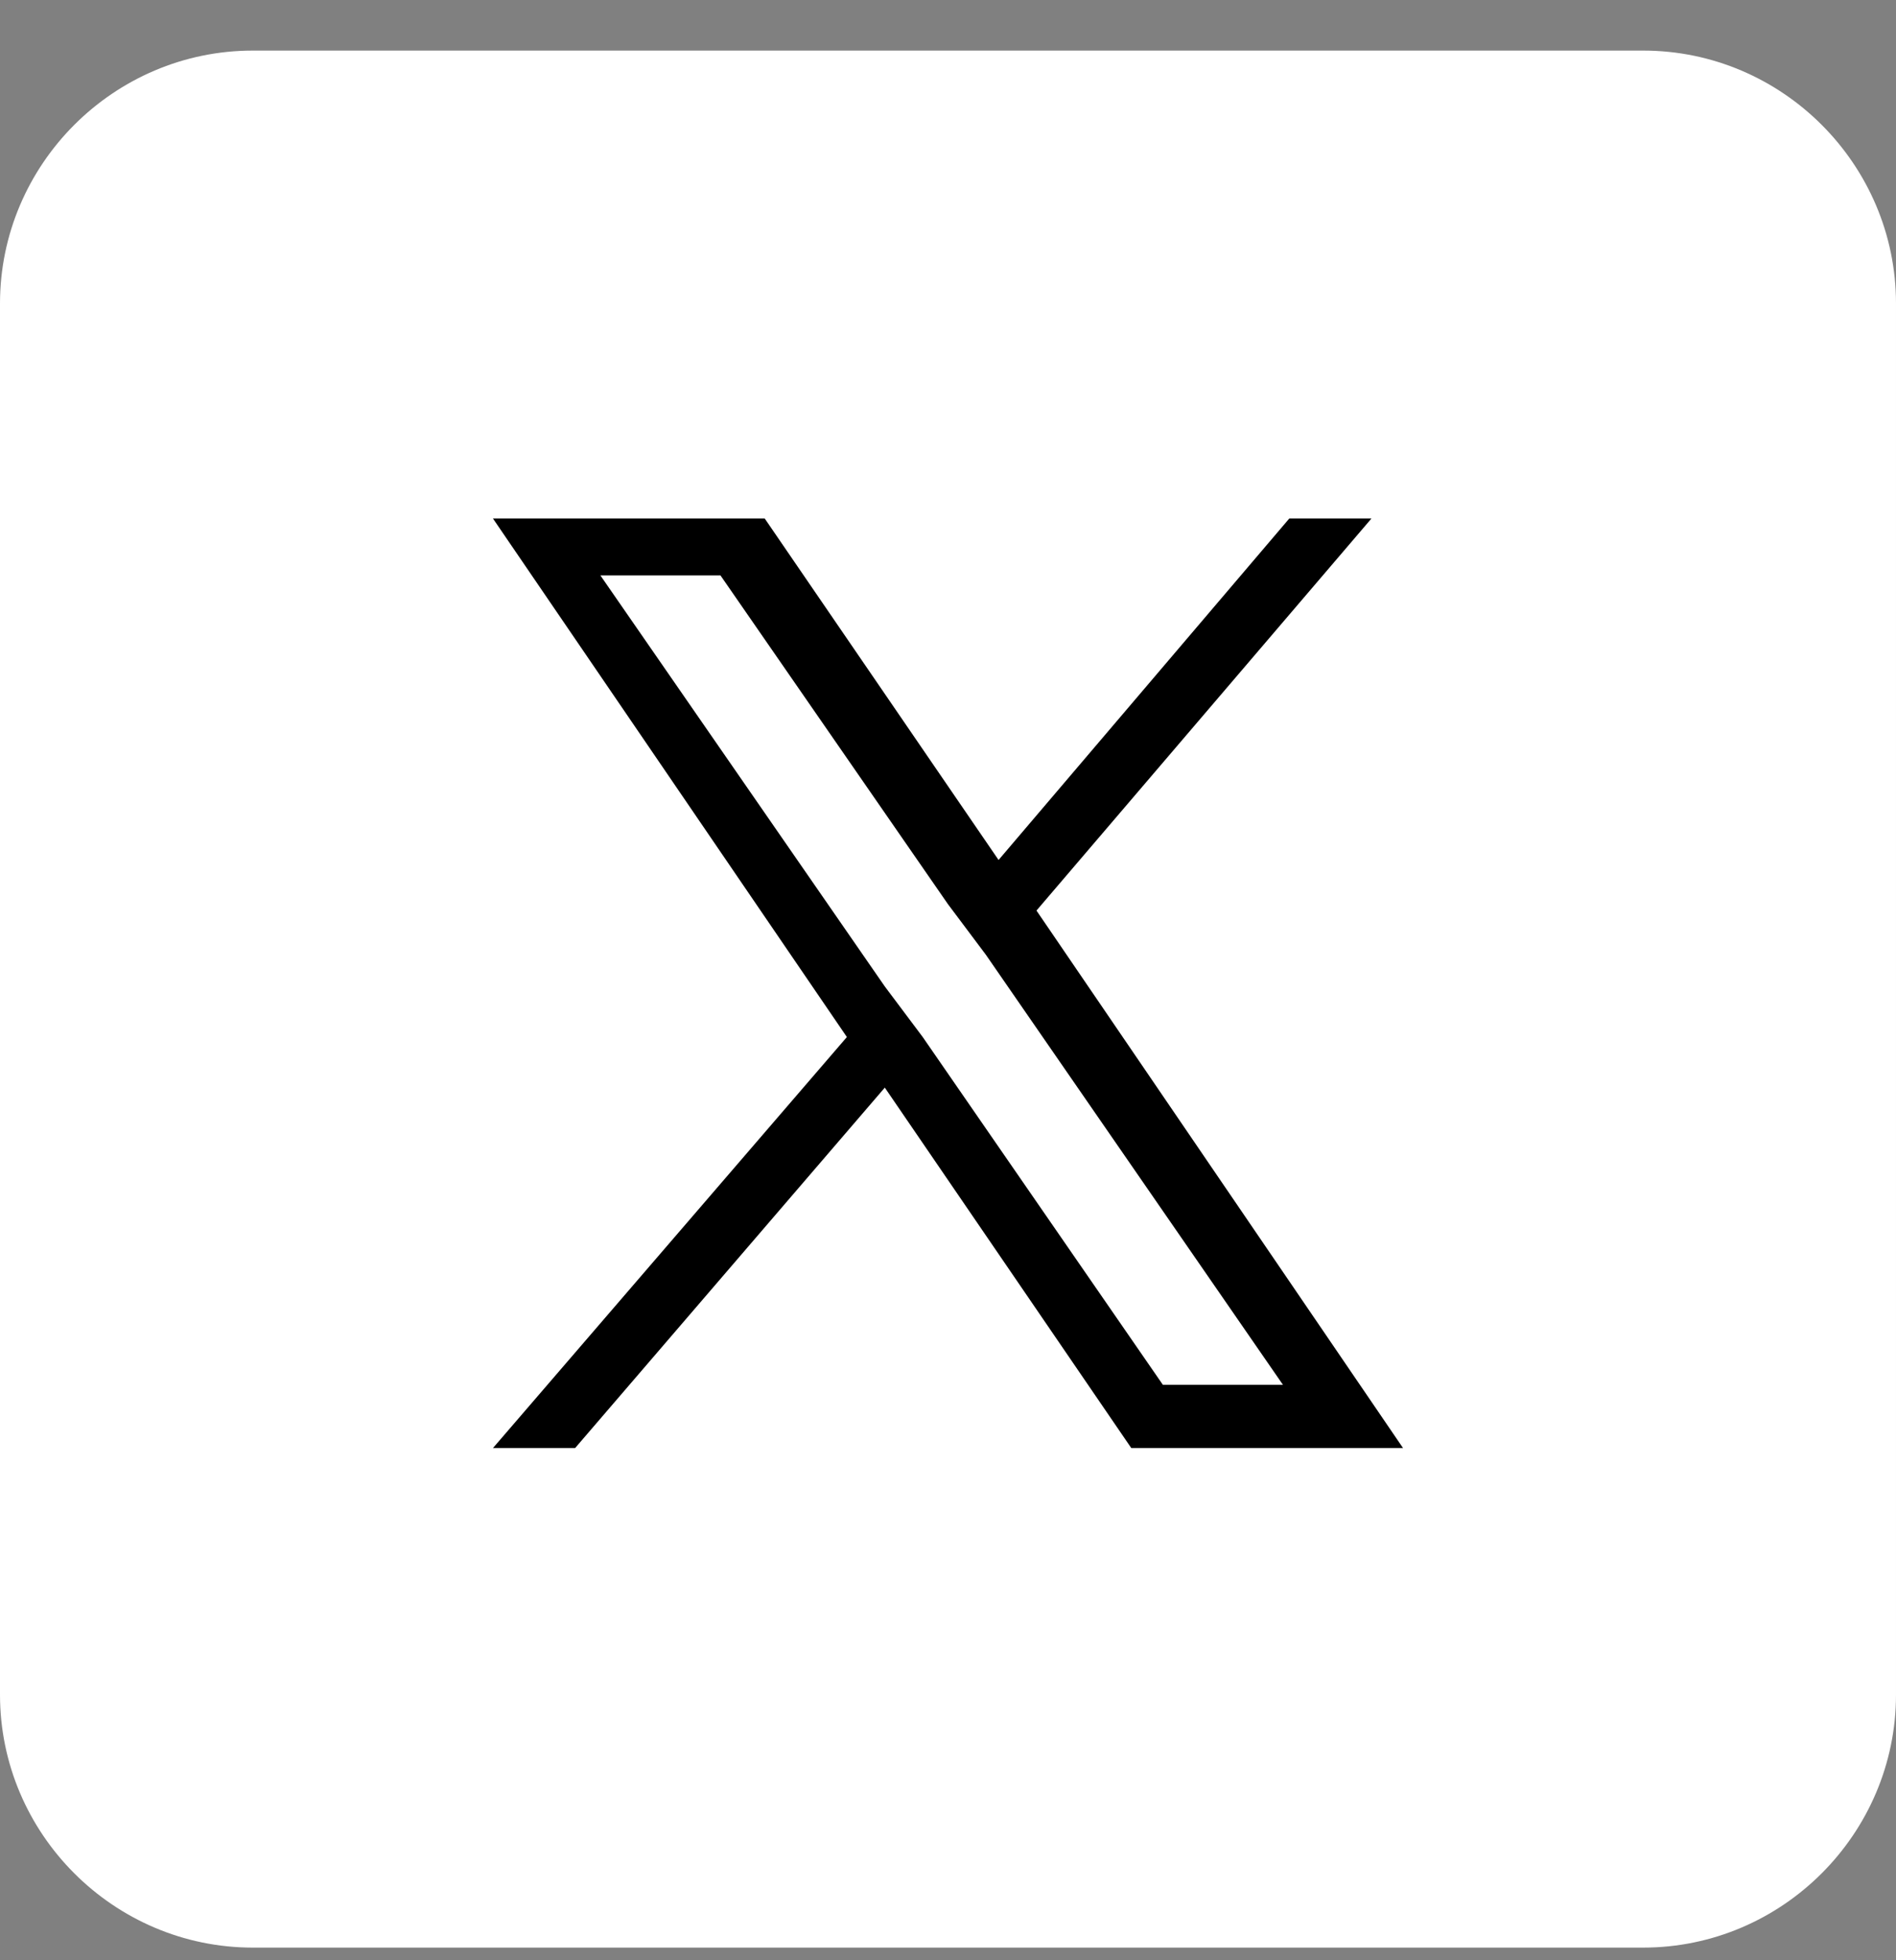 <?xml version="1.0" encoding="utf-8"?>
<!-- Generator: Adobe Illustrator 27.8.1, SVG Export Plug-In . SVG Version: 6.00 Build 0)  -->
<svg version="1.1" id="Layer_1" xmlns="http://www.w3.org/2000/svg" xmlns:xlink="http://www.w3.org/1999/xlink" x="0px" y="0px"
	 viewBox="0 0 30 31" style="enable-background:new 0 0 30 31;" xml:space="preserve">
<rect x="0" y="0" width="30" height="31" fill="#808080" stroke="none"/>
<style type="text/css">
	.st0{clip-path:url(#SVGID_00000007395170258073004790000008153057084740020413_);}
	.st1{fill:#FFFFFF;}
</style>
<g>
	<defs>
		<path id="SVGID_1_" d="M4,0.8h22c2.2,0,4,1.8,4,4v22c0,2.2-1.8,4-4,4H4c-2.2,0-4-1.8-4-4v-22C0,2.6,1.8,0.8,4,0.8z"/>
	</defs>
	<clipPath id="SVGID_00000098197865943499924050000011535307483777269423_">
		<use xlink:href="#SVGID_1_"  style="overflow:visible;"/>
	</clipPath>
	<g style="clip-path:url(#SVGID_00000098197865943499924050000011535307483777269423_);">
		<path class="st1" d="M4,0.8h22c2.2,0,4,1.8,4,4v22c0,2.2-1.8,4-4,4H4c-2.2,0-4-1.8-4-4v-22C0,2.6,1.8,0.8,4,0.8z"/>
	</g>
</g>
<path d="M16.4,14.4l5.3-6.2h-1.3l-4.6,5.4l-3.7-5.4H7.8l5.6,8.2l-5.6,6.5h1.3l4.9-5.7l3.9,5.7h4.3L16.4,14.4L16.4,14.4z M14.6,16.4
	l-0.6-0.8L9.5,9.1h1.9l3.6,5.2l0.6,0.8l4.7,6.8h-1.9L14.6,16.4L14.6,16.4z"/>
</svg>